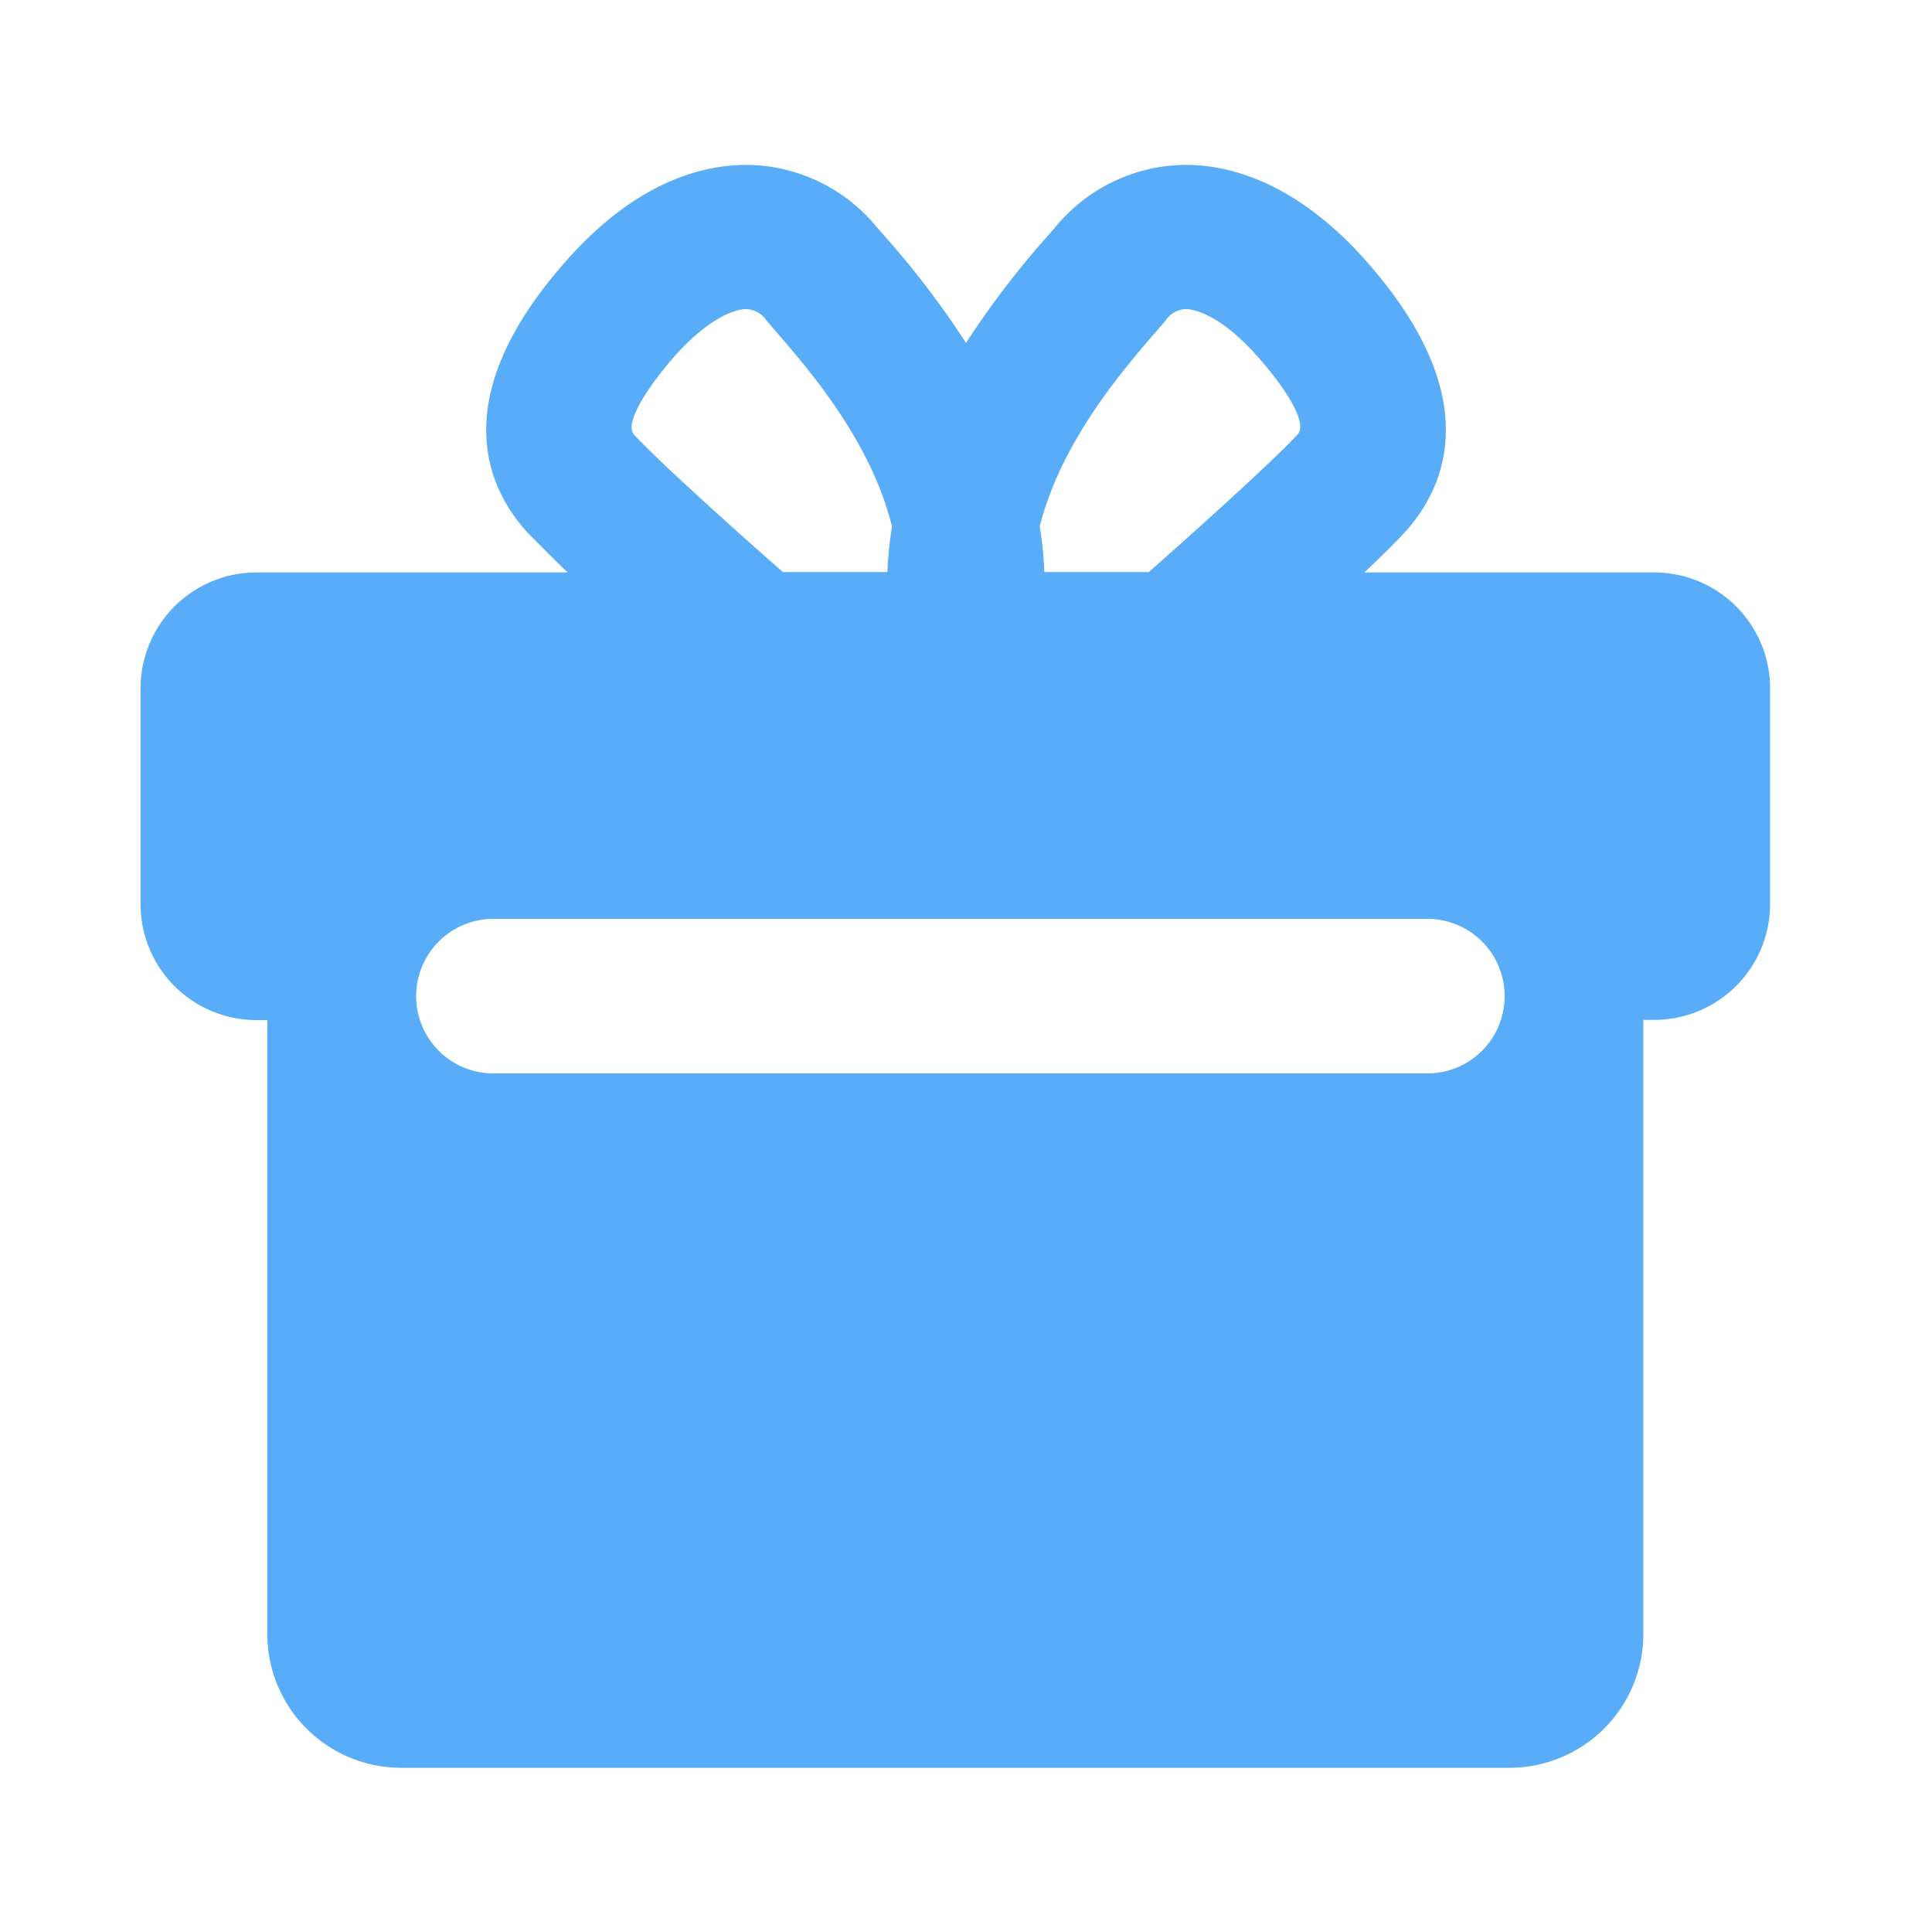 <svg height="200" width="200" xmlns:xlink="http://www.w3.org/1999/xlink" xmlns="http://www.w3.org/2000/svg" version="1.1" viewBox="0 0 1024 1024" class="icon"><path fill="#59ADF8" d="M876.749 303.411h-153.6c8.704-8.243 16.333-15.718 21.299-21.146 20.48-22.374 45.158-71.117-21.965-145.715-37.018-40.96-72.294-49.459-95.078-49.152a90.112 90.112 0 0 0-67.84 32.717l-3.891 4.506A468.326 468.326 0 0 0 512 181.76a468.89 468.89 0 0 0-43.571-57.139l-3.942-4.506a90.061 90.061 0 0 0-67.84-32.717h-1.075c-22.938 0-57.549 8.653-93.952 49.152-67.174 74.598-42.598 123.341-21.965 145.766 5.12 5.12 12.544 12.851 21.248 21.094H135.936a61.44 61.44 0 0 0-61.44 61.44V479.232a61.44 61.44 0 0 0 61.44 61.44h5.734v325.478A70.963 70.963 0 0 0 212.531 936.96h587.571a70.963 70.963 0 0 0 70.912-70.912v-325.478h5.734a61.44 61.44 0 0 0 61.44-61.44V364.698a61.44 61.44 0 0 0-61.44-61.286z m-263.168-128.614l4.147-4.813a13.414 13.414 0 0 1 10.547-6.144c7.578 0 21.197 6.246 37.018 23.757s28.006 36.608 22.528 42.598c-13.414 14.541-56.32 53.094-78.95 73.011h-55.347a186.624 186.624 0 0 0-2.458-24.166c11.469-45.261 43.981-82.893 62.515-104.243zM358.4 187.802c15.974-17.51 29.594-23.962 37.171-23.962a13.414 13.414 0 0 1 10.598 5.939l4.147 4.813c18.483 21.35 51.2 58.982 62.464 104.448a206.541 206.541 0 0 0-2.458 24.166H414.976C392.499 283.546 349.44 244.941 336.077 230.4c-5.53-5.99 7.322-25.6 22.323-42.598z m397.926 381.133H261.53a40.96 40.96 0 0 1 0-81.92h495.002a40.96 40.96 0 1 1 0 81.92z"></path></svg>